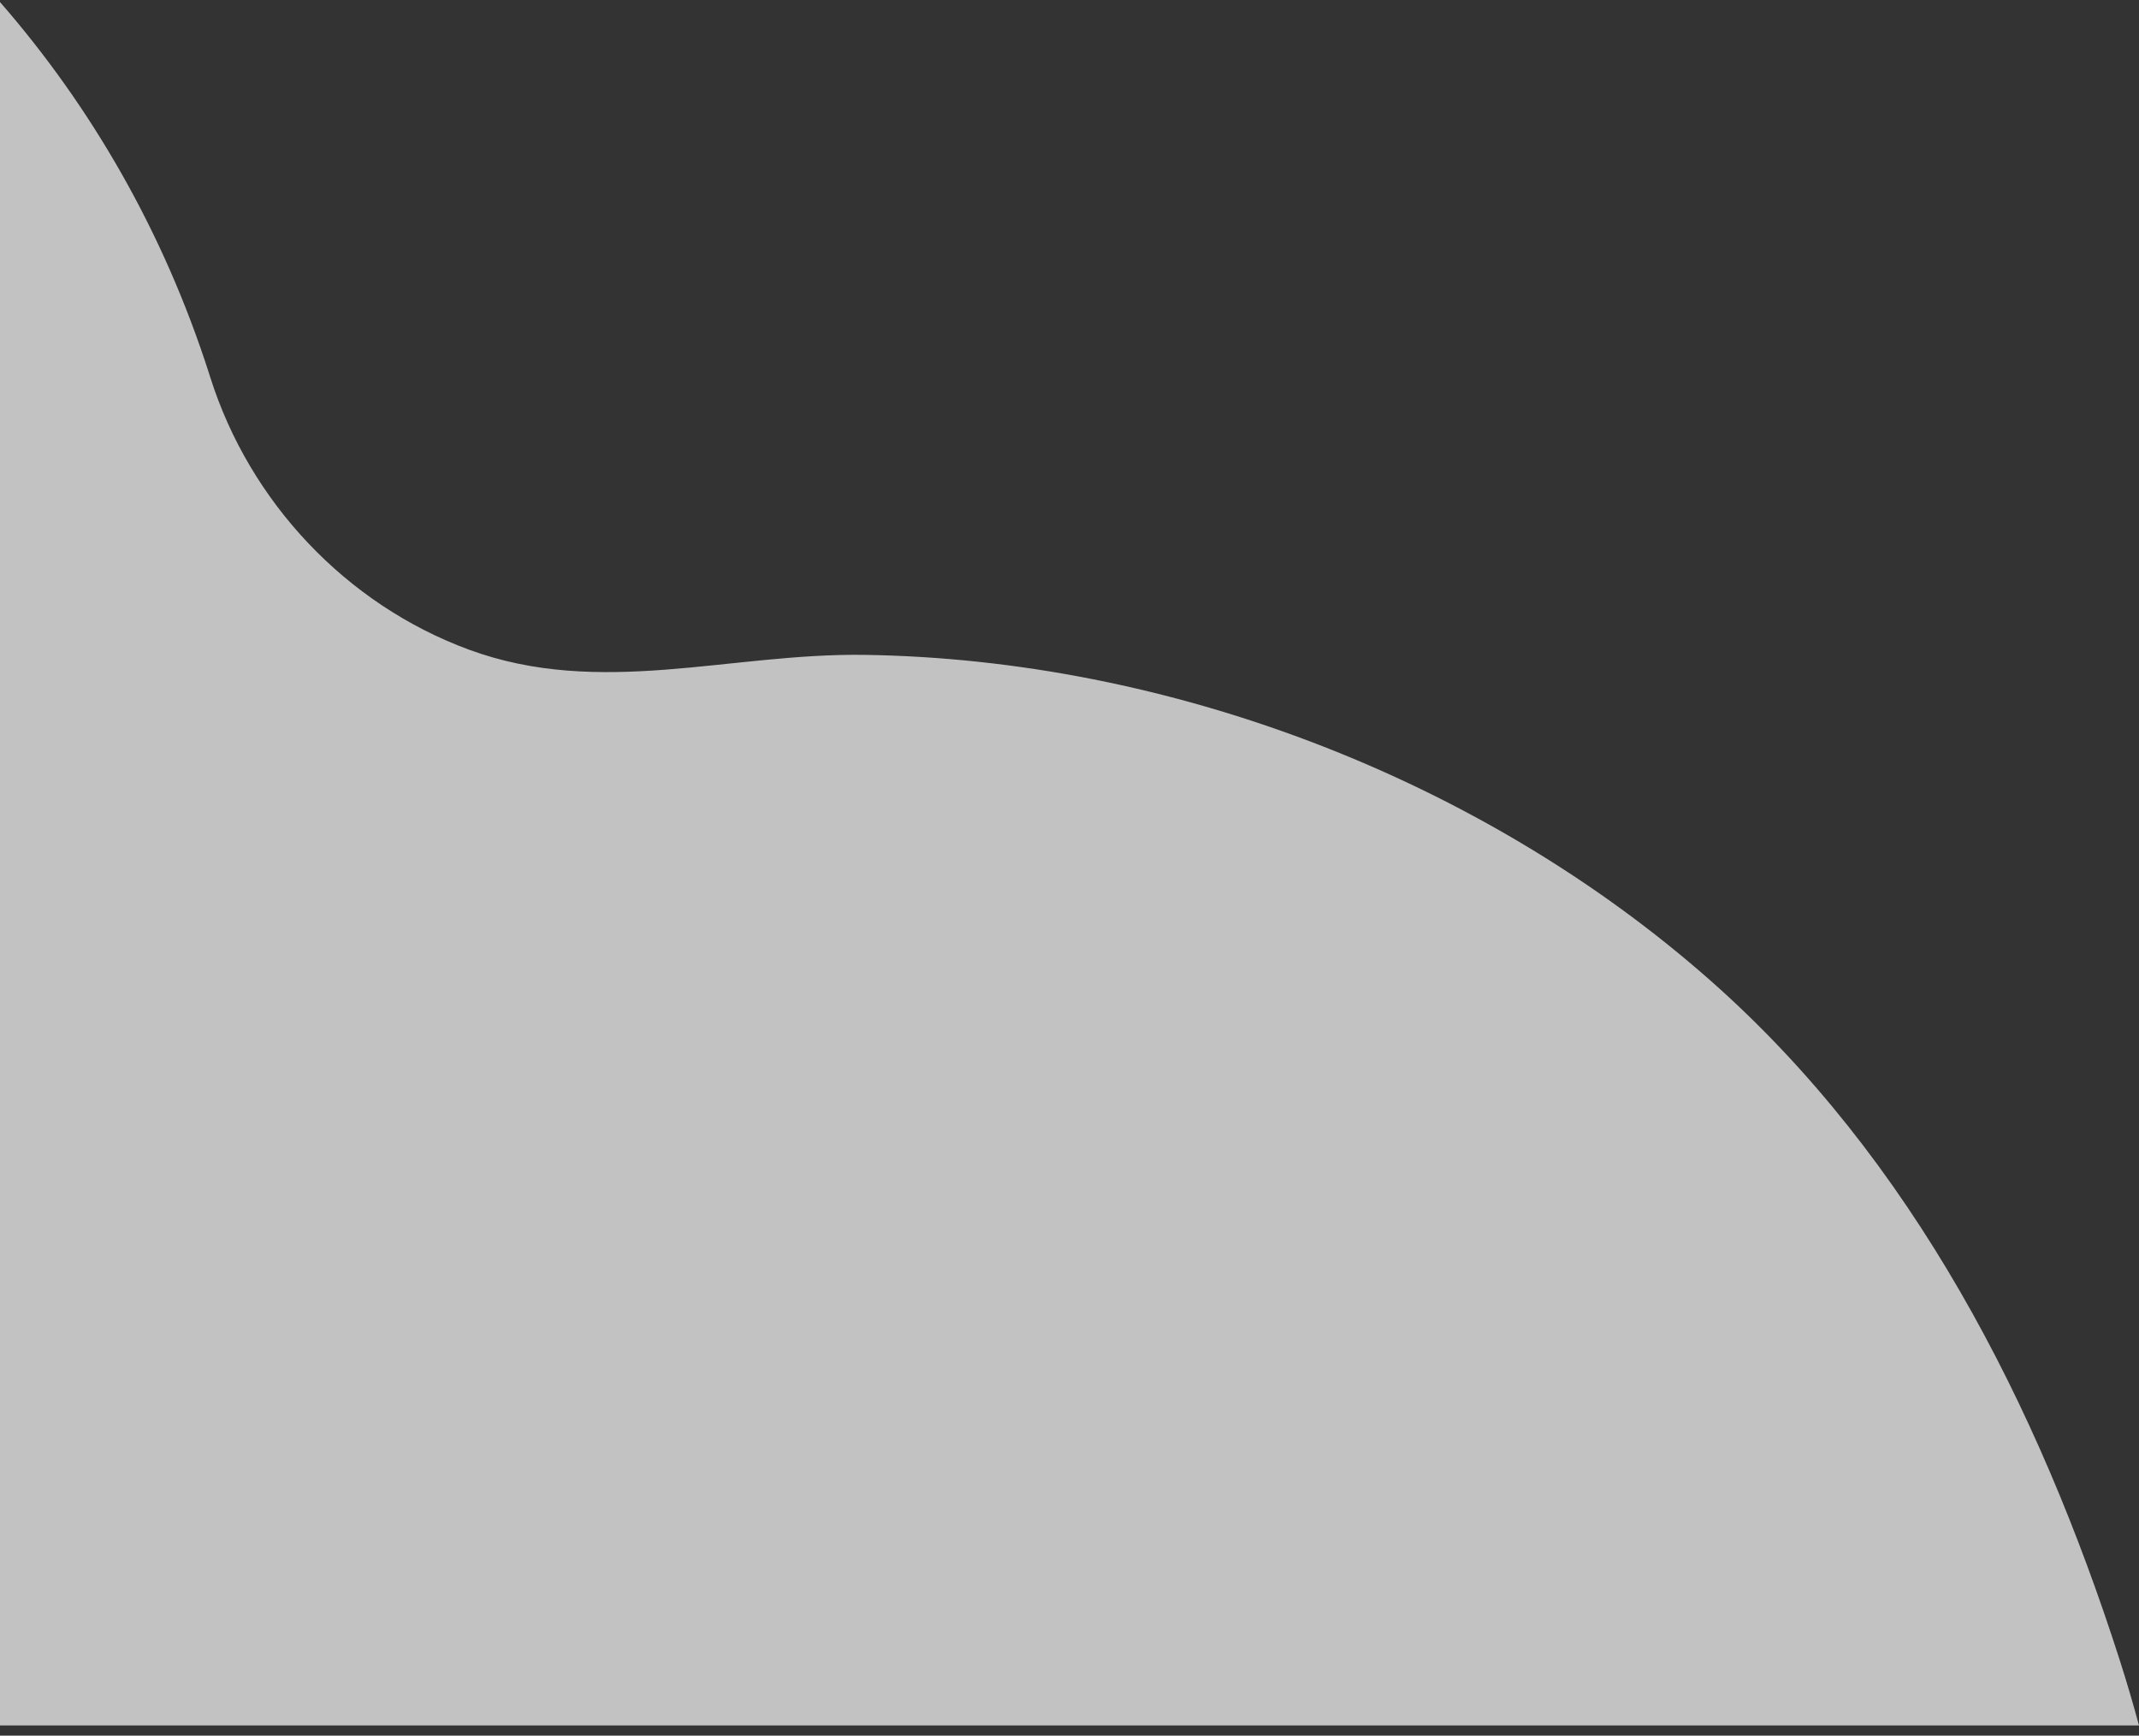 <svg width="175" height="142" viewBox="0 0 175 142" fill="none" xmlns="http://www.w3.org/2000/svg">
<rect x="0" y="0" width="175" height="142" fill="#333333" stroke="none"/>
<path id="Vector" d="M173.417 135.802C166.744 114.998 156.464 94.801 139.912 80.2C121.19 63.685 95.623 53.944 70.737 53.578C59.711 53.416 49.103 57.11 38.355 53.147C28.327 49.449 20.439 41.091 17.203 30.87C17.169 30.765 17.138 30.661 17.104 30.557C13.394 18.996 7.487 8.76 0 0.168V141.168H175C174.516 139.376 173.99 137.586 173.417 135.802Z" fill="white" fill-opacity="0.7"/>
</svg>
